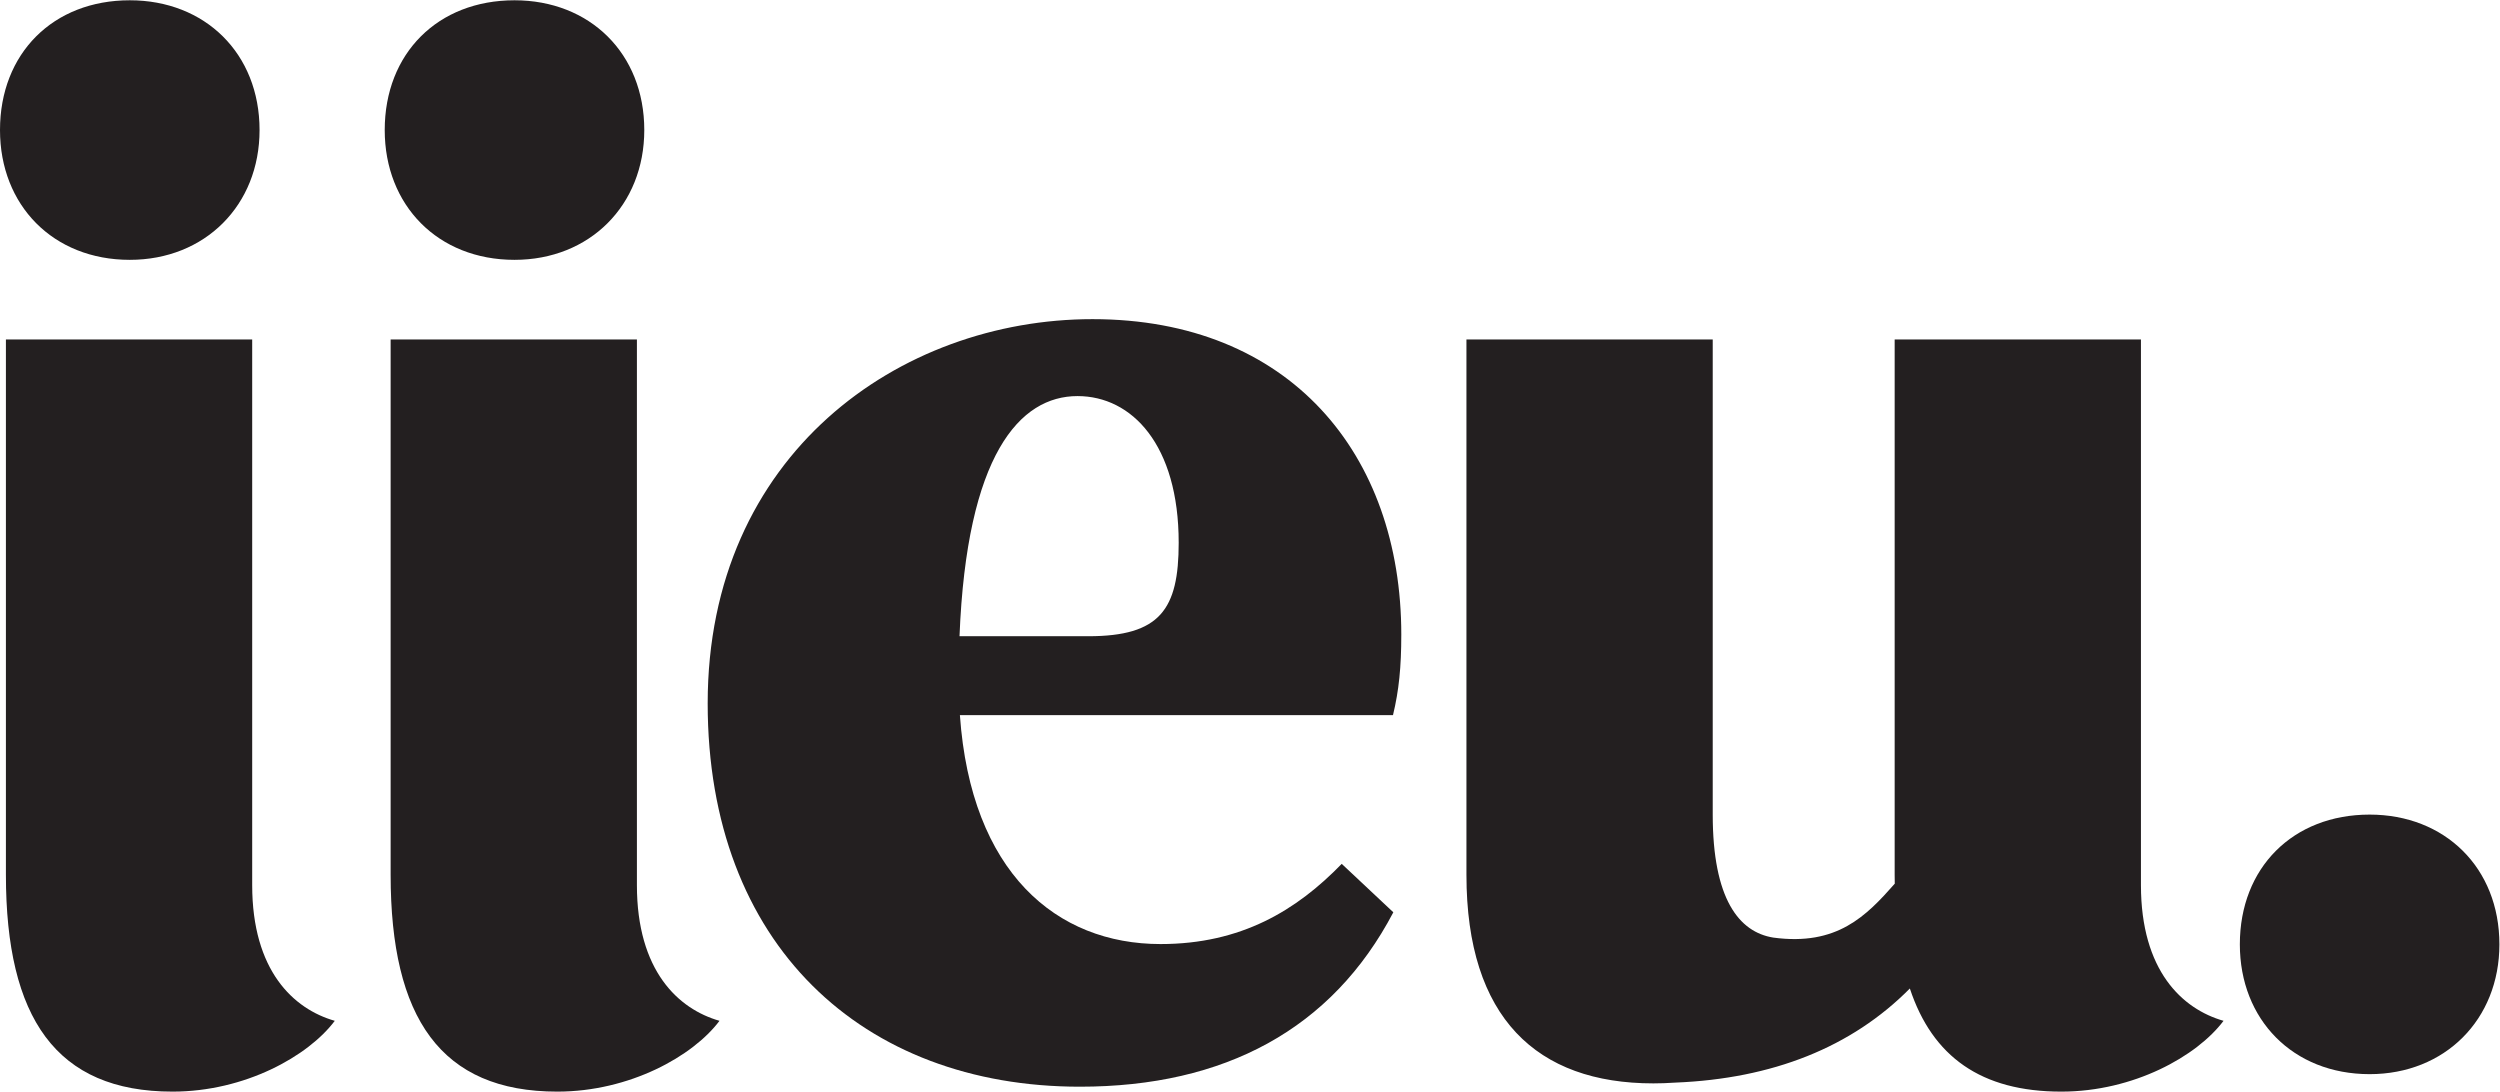 <svg xmlns:dc="http://purl.org/dc/elements/1.1/" xmlns:cc="http://creativecommons.org/ns#" xmlns:rdf="http://www.w3.org/1999/02/22-rdf-syntax-ns#" xmlns:svg="http://www.w3.org/2000/svg" xmlns="http://www.w3.org/2000/svg" viewBox="0 0 331.067 144.56" height="144.56" width="331.067" xml:space="preserve" id="svg2"><defs id="defs6"></defs><g transform="matrix(1.333,0,0,-1.333,0,144.56)" id="g10"><g transform="scale(0.1)" id="g12"><path id="path14" style="fill:#231f20;fill-opacity:1;fill-rule:nonzero;stroke:none" d="m 128.938,826.328 c 74.718,0 128.921,54.211 128.921,128.934 0,76.188 -54.203,128.928 -128.921,128.928 C 52.754,1084.19 0,1031.45 0,955.262 0,880.539 52.754,826.328 128.938,826.328"></path><path id="path16" style="fill:#231f20;fill-opacity:1;fill-rule:nonzero;stroke:none" d="M 250.539,205.113 V 747.219 H 5.871 V 215.379 C 5.871,73.25 55.68,0 171.426,0 243.211,0 306.211,35.16 332.59,70.34 291.555,82.051 250.539,120.145 250.539,205.113"></path><path id="path18" style="fill:#231f20;fill-opacity:1;fill-rule:nonzero;stroke:none" d="M 632.738,205.113 V 747.219 H 388.074 V 215.379 C 388.074,73.25 437.883,0 553.629,0 625.41,0 688.414,35.16 714.789,70.34 673.758,82.051 632.738,120.145 632.738,205.113"></path><path id="path20" style="fill:#231f20;fill-opacity:1;fill-rule:nonzero;stroke:none" d="m 511.141,826.328 c 74.718,0 128.922,54.211 128.922,128.934 0,76.188 -54.204,128.928 -128.922,128.928 -76.188,0 -128.938,-52.74 -128.938,-128.928 0,-74.723 52.75,-128.934 128.938,-128.934"></path><path id="path22" style="fill:#231f20;fill-opacity:1;fill-rule:nonzero;stroke:none" d="m 2126.92,205.113 v 542.106 h -244.67 v -531.84 c 0,-2.977 0.06,-5.879 0.1,-8.797 -28.33,-32.098 -57.31,-62.098 -120.66,-53.559 -34.13,5.473 -60.18,38.415 -60.18,122.184 v 472.012 h -244.67 v -531.84 c 0,-142.129 69.95,-207.188 185.7,-207.188 6.38,0 13.85,0.23 22.12,0.789 96.14,3.941 174.67,34.91 232.68,93.473 C 1919.82,34.621 1968.23,0 2047.81,0 c 71.78,0 134.78,35.16 161.16,70.34 -41.03,11.711 -82.05,49.805 -82.05,134.773"></path><path id="path24" style="fill:#231f20;fill-opacity:1;fill-rule:nonzero;stroke:none" d="m 2354.11,275.207 c -76.19,0 -128.94,-52.746 -128.94,-128.93 0,-74.718 52.75,-128.925 128.94,-128.925 74.72,0 128.92,54.207 128.92,128.925 0,76.184 -54.2,128.93 -128.92,128.93"></path><path id="path26" style="fill:#231f20;fill-opacity:1;fill-rule:nonzero;stroke:none" d="M 1081.25,452.414 H 953.227 c 7.148,180.348 59.803,238.566 117.243,238.566 53.89,0 100.5,-48.269 100.5,-145.73 0,-66.191 -18.47,-92.836 -89.72,-92.836 z m 310.87,1.5 c 0,179.609 -111,313.5 -306.74,313.5 -191.552,0 -382.333,-134.266 -382.333,-381.719 0,-239.547 153.766,-380.804 369.813,-380.804 143.64,0 250.42,57.16 311.35,173.257 l -51.27,48.133 c -44.88,-46.277 -99.96,-79.683 -179.97,-79.683 -103.46,0 -188.361,71.043 -199.357,227.41 h 430.257 c 5.94,24.652 8.25,47.914 8.25,79.906"></path></g></g></svg>